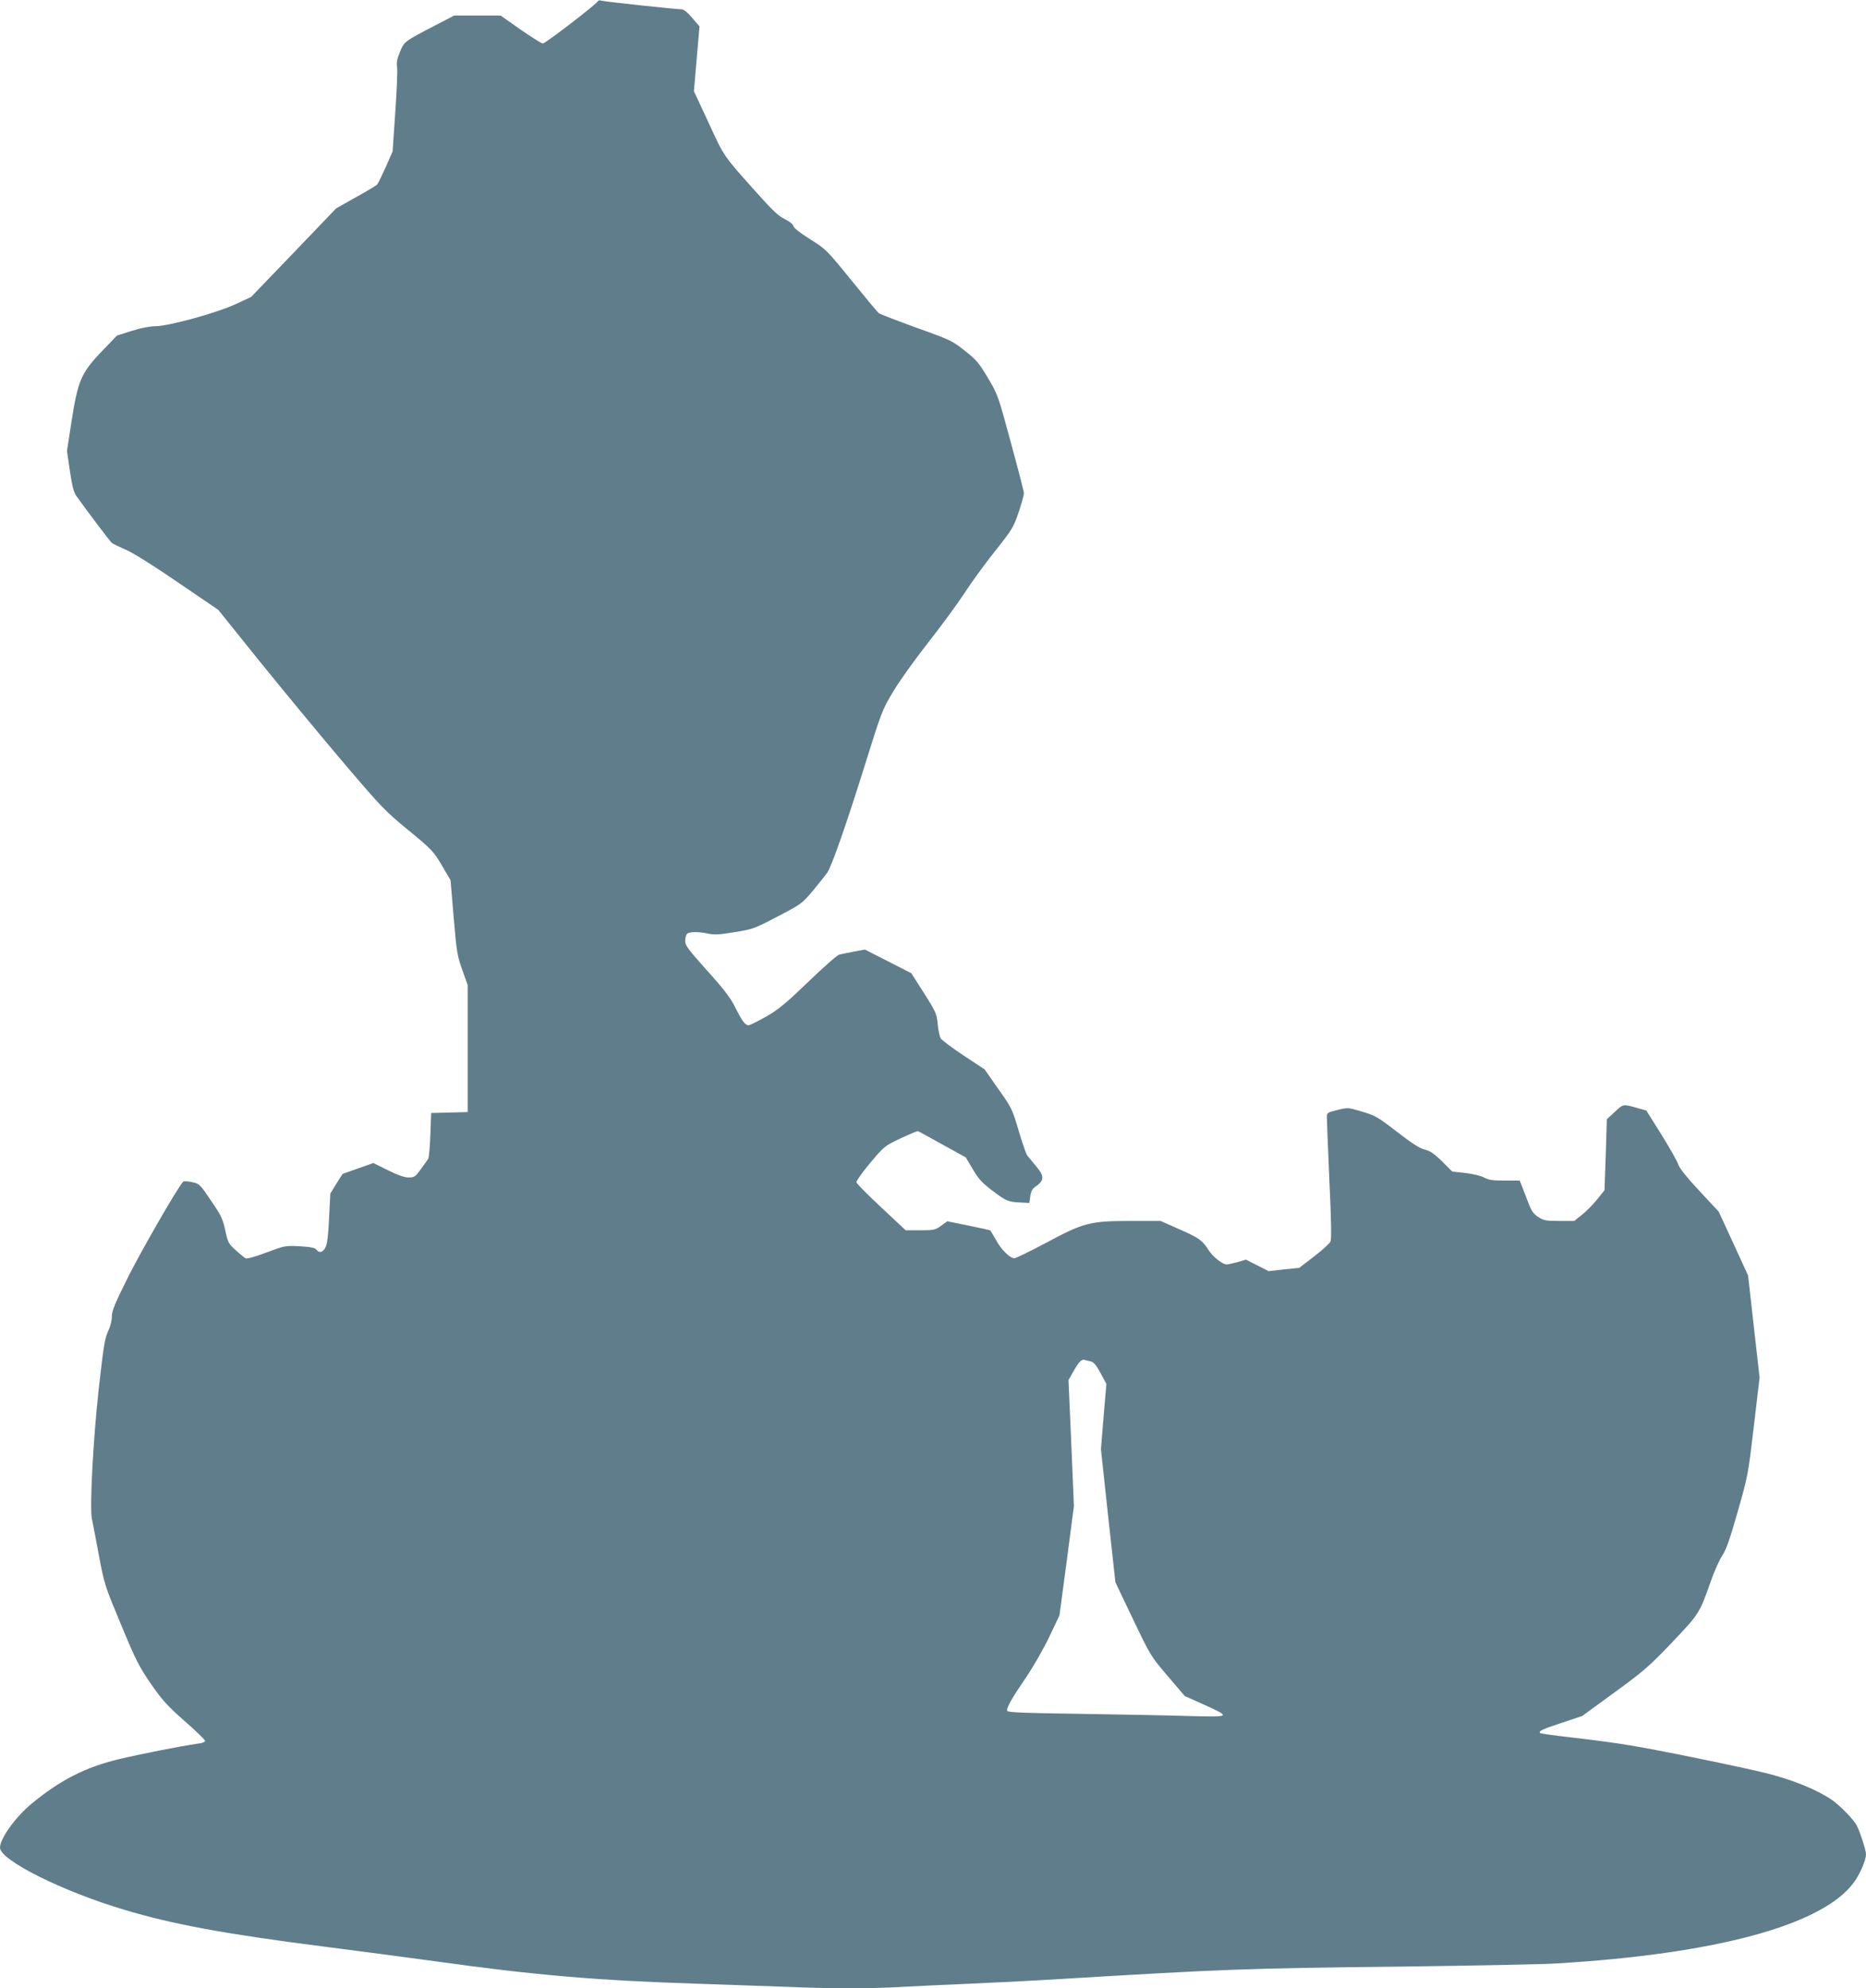 <?xml version="1.0" standalone="no"?>
<!DOCTYPE svg PUBLIC "-//W3C//DTD SVG 20010904//EN"
 "http://www.w3.org/TR/2001/REC-SVG-20010904/DTD/svg10.dtd">
<svg version="1.0" xmlns="http://www.w3.org/2000/svg"
 width="1201pt" height="1280pt" viewBox="0 0 1201 1280"
 preserveAspectRatio="xMidYMid meet">
<g transform="translate(0,1280) scale(0.1,-0.1)"
fill="#607d8b" stroke="none">
<path d="M3849 12793 c-7 -18 -339 -273 -355 -273 -9 0 -73 41 -144 90 l-128
90 -150 0 -149 0 -119 -62 c-202 -105 -203 -105 -230 -173 -19 -45 -23 -70
-18 -98 3 -21 -2 -151 -12 -290 l-17 -252 -44 -100 c-25 -55 -49 -105 -55
-112 -5 -7 -67 -44 -138 -83 l-127 -72 -273 -285 -273 -284 -96 -45 c-120 -57
-436 -144 -520 -144 -35 0 -93 -11 -153 -30 l-95 -30 -99 -103 c-132 -138
-153 -188 -194 -452 l-29 -189 19 -128 c14 -96 24 -136 41 -160 71 -100 218
-295 230 -304 8 -6 48 -25 89 -43 45 -19 178 -102 335 -210 l260 -177 273
-340 c151 -186 390 -476 533 -644 245 -288 268 -312 418 -435 151 -124 160
-134 215 -226 l56 -96 20 -239 c19 -222 23 -246 55 -337 l35 -98 0 -409 0
-409 -117 -3 -118 -3 -5 -140 c-3 -77 -9 -147 -14 -155 -5 -8 -27 -39 -48 -67
-35 -49 -42 -53 -78 -53 -27 0 -70 15 -134 47 l-93 46 -99 -35 -99 -35 -40
-63 -39 -64 -8 -158 c-5 -111 -12 -167 -23 -188 -17 -33 -41 -39 -59 -14 -9
11 -36 17 -106 21 -93 5 -97 4 -215 -40 -77 -29 -125 -42 -135 -37 -8 5 -37
28 -63 52 -45 40 -50 48 -67 127 -16 74 -27 98 -92 192 -71 106 -74 108 -122
119 -27 6 -53 7 -57 3 -34 -35 -262 -431 -350 -605 -90 -180 -109 -226 -109
-263 0 -26 -10 -66 -25 -97 -21 -45 -29 -99 -60 -373 -36 -330 -58 -754 -44
-830 5 -22 25 -128 45 -235 36 -192 39 -199 144 -451 95 -229 115 -268 192
-380 74 -106 105 -140 217 -239 72 -63 131 -120 131 -127 0 -7 -20 -15 -48
-18 -113 -16 -378 -69 -512 -101 -213 -52 -373 -134 -555 -284 -104 -85 -205
-226 -205 -284 0 -81 400 -281 799 -400 313 -94 649 -156 1276 -236 220 -28
544 -71 720 -95 652 -91 1042 -124 1685 -145 184 -6 443 -15 575 -20 301 -13
550 -13 763 0 92 5 284 14 427 20 143 6 404 19 580 30 1066 64 1191 69 2200
80 451 6 897 14 990 20 1028 61 1711 246 1914 518 41 54 81 146 81 186 0 24
-40 149 -61 187 -19 36 -109 128 -157 161 -96 66 -250 129 -420 172 -151 38
-710 153 -886 181 -87 15 -250 36 -362 49 -112 12 -207 26 -211 29 -12 13 11
24 141 67 l129 43 207 151 c188 137 223 167 370 321 176 185 179 190 249 390
23 66 57 143 76 171 26 39 49 107 100 285 65 228 67 240 103 547 l37 314 -37
328 -37 329 -94 205 -95 206 -124 133 c-81 87 -128 146 -137 172 -7 22 -57
109 -109 193 l-96 153 -51 14 c-101 29 -96 29 -151 -22 l-52 -48 -7 -228 -8
-229 -47 -59 c-26 -32 -70 -77 -98 -99 l-50 -40 -96 0 c-87 0 -100 3 -136 26
-32 21 -44 39 -66 98 -15 39 -33 86 -40 104 l-13 32 -97 0 c-77 0 -104 4 -133
20 -20 11 -72 23 -120 29 l-84 9 -66 66 c-51 50 -76 67 -112 76 -33 8 -82 40
-178 114 -124 96 -140 105 -225 130 -91 27 -91 27 -159 10 -65 -16 -67 -17
-67 -48 0 -17 7 -199 16 -403 13 -270 14 -379 7 -396 -6 -13 -54 -56 -106 -96
l-95 -73 -99 -10 -98 -11 -73 37 -73 37 -54 -16 c-29 -8 -61 -15 -70 -15 -27
0 -91 51 -118 95 -39 61 -62 77 -190 133 l-117 52 -190 0 c-264 0 -303 -10
-546 -140 -103 -55 -196 -100 -205 -100 -29 0 -85 55 -119 118 -18 31 -34 59
-36 61 -2 2 -65 16 -140 31 l-137 28 -40 -29 c-37 -27 -46 -29 -134 -29 l-94
0 -157 147 c-86 80 -158 153 -160 162 -1 9 39 65 89 125 91 108 93 109 196
158 58 27 108 48 112 46 4 -2 75 -40 157 -86 l150 -83 45 -76 c35 -60 59 -87
121 -134 91 -70 107 -77 184 -80 l59 -3 6 42 c3 28 13 48 27 58 65 45 67 69 9
138 -23 28 -48 59 -56 68 -7 10 -32 82 -55 160 -41 139 -45 147 -131 268 l-88
126 -135 89 c-74 49 -140 99 -147 110 -7 11 -16 52 -20 92 -6 67 -11 78 -88
200 l-82 128 -149 76 -149 76 -71 -13 c-39 -8 -81 -16 -94 -19 -13 -3 -103
-82 -200 -176 -147 -141 -192 -178 -272 -224 -53 -30 -103 -55 -112 -55 -22 0
-41 25 -86 115 -31 62 -72 116 -181 237 -122 136 -141 161 -141 190 0 19 5 39
12 46 15 15 71 15 135 2 39 -9 74 -7 171 9 117 19 126 22 277 101 155 81 157
83 231 171 41 50 81 100 89 112 30 47 121 307 234 668 115 369 119 379 189
496 39 66 140 207 224 314 84 107 190 251 235 320 45 70 134 192 198 272 110
139 118 152 151 249 19 56 34 111 34 122 0 12 -38 159 -84 327 -81 300 -84
309 -147 415 -57 96 -74 117 -148 175 -80 64 -91 70 -312 149 -126 46 -236 88
-243 94 -8 6 -87 101 -176 211 -160 197 -164 201 -266 265 -64 40 -105 72
-108 85 -3 13 -25 30 -56 45 -40 19 -79 56 -192 183 -203 227 -196 216 -298
438 l-94 202 18 209 18 208 -47 55 c-29 35 -55 55 -68 55 -43 1 -492 49 -513
55 -12 4 -23 3 -25 -2z m3171 -8757 c19 -4 35 -23 63 -75 l38 -70 -18 -210
-17 -211 46 -428 47 -428 113 -237 c112 -234 114 -238 223 -366 l110 -129 118
-53 c183 -83 182 -83 -88 -76 -126 4 -441 10 -698 14 -359 5 -470 9 -474 19
-7 18 27 78 122 217 47 70 113 185 149 261 l65 137 47 352 46 352 -17 405 -18
406 28 49 c38 67 55 86 74 81 9 -2 27 -7 41 -10z"/>
</g>
</svg>
